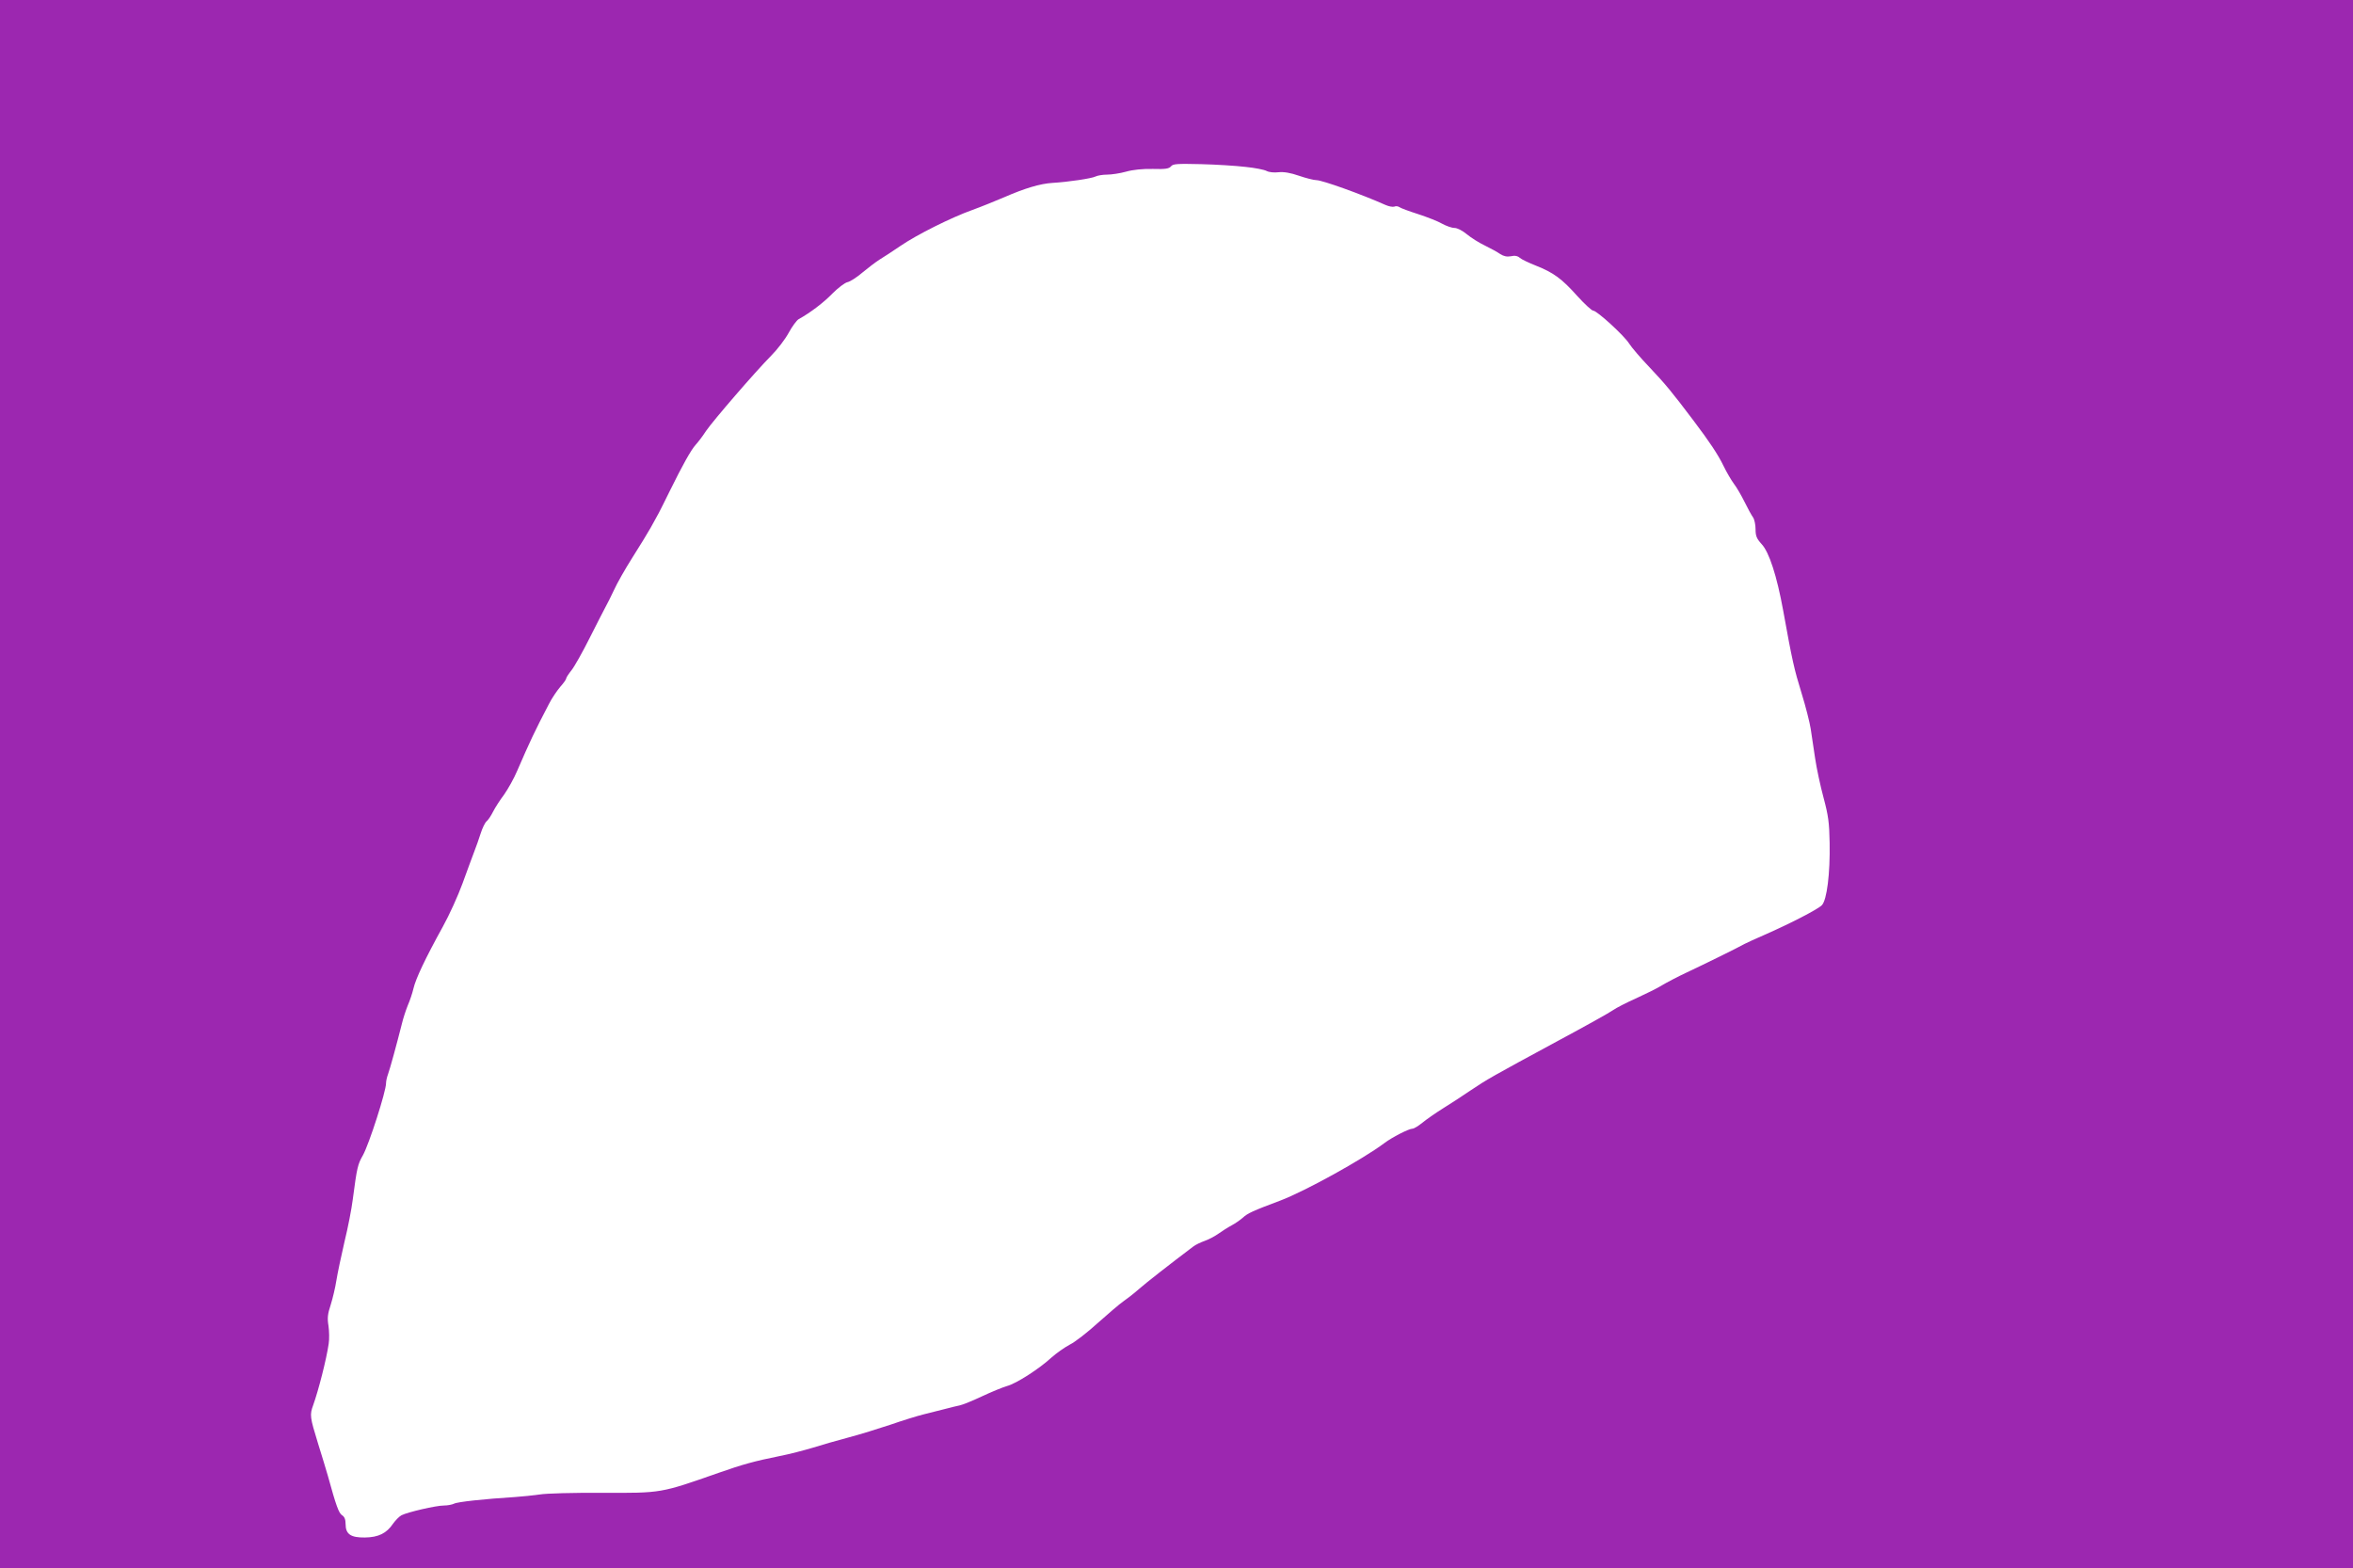 <?xml version="1.0" standalone="no"?>
<!DOCTYPE svg PUBLIC "-//W3C//DTD SVG 20010904//EN"
 "http://www.w3.org/TR/2001/REC-SVG-20010904/DTD/svg10.dtd">
<svg version="1.0" xmlns="http://www.w3.org/2000/svg"
 width="1280pt" height="853pt" viewBox="0 0 1280 853"
 preserveAspectRatio="xMidYMid meet">
<g transform="translate(0,853) scale(0.1,-0.1)"
fill="#9c27b0" stroke="none">
<path d="M0 4265 l0 -4265 6400 0 6400 0 0 4265 0 4265 -6400 0 -6400 0 0
-4265z m6776 3357 c50 -5 101 -15 114 -22 13 -7 41 -10 65 -7 29 3 65 -3 111
-19 38 -13 81 -24 95 -24 32 0 246 -77 376 -135 18 -8 40 -12 48 -9 8 4 21 2
28 -3 6 -5 52 -22 102 -38 49 -16 108 -39 130 -52 22 -12 52 -23 67 -23 15 0
43 -14 67 -34 23 -19 67 -47 99 -62 31 -15 69 -36 83 -46 19 -12 36 -16 58
-12 21 5 37 2 49 -9 9 -8 49 -27 87 -42 96 -38 141 -71 225 -165 40 -44 79
-80 87 -80 20 0 170 -137 196 -180 12 -19 62 -78 112 -130 85 -90 119 -131
239 -290 86 -114 132 -183 162 -245 16 -33 41 -76 55 -95 15 -19 41 -64 59
-100 17 -35 38 -73 46 -84 8 -11 14 -41 14 -65 0 -37 6 -51 33 -81 41 -43 83
-174 117 -360 50 -277 60 -320 100 -450 23 -74 45 -162 50 -195 5 -33 16 -105
24 -160 8 -55 29 -152 46 -215 26 -97 31 -135 33 -245 3 -168 -15 -310 -42
-339 -21 -22 -170 -99 -311 -161 -47 -20 -96 -43 -110 -50 -39 -22 -216 -109
-314 -155 -49 -23 -110 -55 -135 -70 -25 -16 -89 -47 -141 -71 -52 -23 -108
-52 -125 -64 -16 -12 -154 -89 -305 -170 -355 -192 -380 -206 -472 -268 -42
-29 -109 -72 -149 -97 -40 -25 -90 -60 -112 -78 -21 -17 -45 -32 -53 -32 -20
0 -112 -47 -154 -79 -116 -87 -430 -261 -565 -312 -152 -57 -178 -69 -205 -94
-14 -12 -41 -31 -60 -41 -19 -10 -52 -31 -73 -46 -21 -15 -55 -32 -75 -39 -20
-7 -48 -20 -62 -31 -131 -99 -254 -195 -295 -231 -27 -24 -66 -54 -85 -67 -19
-13 -81 -66 -137 -116 -56 -51 -125 -105 -154 -119 -28 -15 -72 -46 -98 -69
-67 -62 -193 -143 -243 -156 -24 -7 -85 -32 -136 -56 -51 -24 -105 -46 -120
-49 -15 -3 -52 -12 -82 -20 -30 -8 -82 -21 -115 -29 -33 -8 -114 -33 -180 -56
-66 -22 -169 -54 -230 -70 -60 -16 -148 -41 -195 -56 -47 -14 -127 -35 -179
-45 -139 -28 -203 -46 -331 -91 -320 -112 -308 -110 -636 -109 -153 1 -305 -3
-338 -9 -34 -5 -95 -11 -136 -14 -162 -10 -312 -26 -330 -36 -10 -5 -35 -10
-55 -10 -43 0 -198 -36 -231 -53 -13 -7 -33 -28 -46 -46 -35 -52 -79 -74 -153
-75 -77 -1 -105 18 -105 73 0 25 -6 40 -19 48 -18 11 -33 53 -77 213 -9 30
-33 112 -55 181 -43 140 -45 152 -25 206 28 78 72 249 84 333 4 25 3 68 -1 97
-7 42 -5 64 12 115 11 35 25 94 31 133 6 38 26 132 44 210 19 77 39 181 45
230 23 175 27 191 55 240 34 61 126 348 126 392 0 12 5 34 11 50 10 27 46 158
75 273 7 30 22 75 32 100 11 25 25 66 31 92 12 53 65 165 160 337 35 63 83
169 107 235 24 67 53 144 63 171 11 28 27 73 36 102 9 28 23 57 31 64 9 7 25
31 36 53 11 22 38 64 60 93 21 30 54 88 72 131 68 157 95 215 172 362 16 32
45 74 62 94 18 20 32 40 32 45 0 5 13 25 29 45 16 20 61 100 100 178 40 79 78
154 86 168 8 14 28 54 45 90 16 36 61 115 99 175 39 61 84 135 101 165 16 30
36 66 44 80 7 14 35 68 60 120 71 144 115 222 140 250 13 14 39 48 57 76 40
58 267 321 354 409 33 33 76 89 95 124 19 35 44 69 55 75 62 34 137 91 184
140 30 30 67 58 81 61 15 3 52 27 81 52 30 25 72 57 94 71 22 13 73 47 113 74
89 61 277 155 392 196 47 17 126 49 175 70 110 48 194 73 260 77 85 5 214 24
235 35 10 5 38 10 62 10 24 0 71 7 103 16 39 11 90 16 146 15 68 -2 88 1 99
14 11 14 34 15 164 12 83 -2 192 -9 242 -15z"/>
</g>
</svg>
